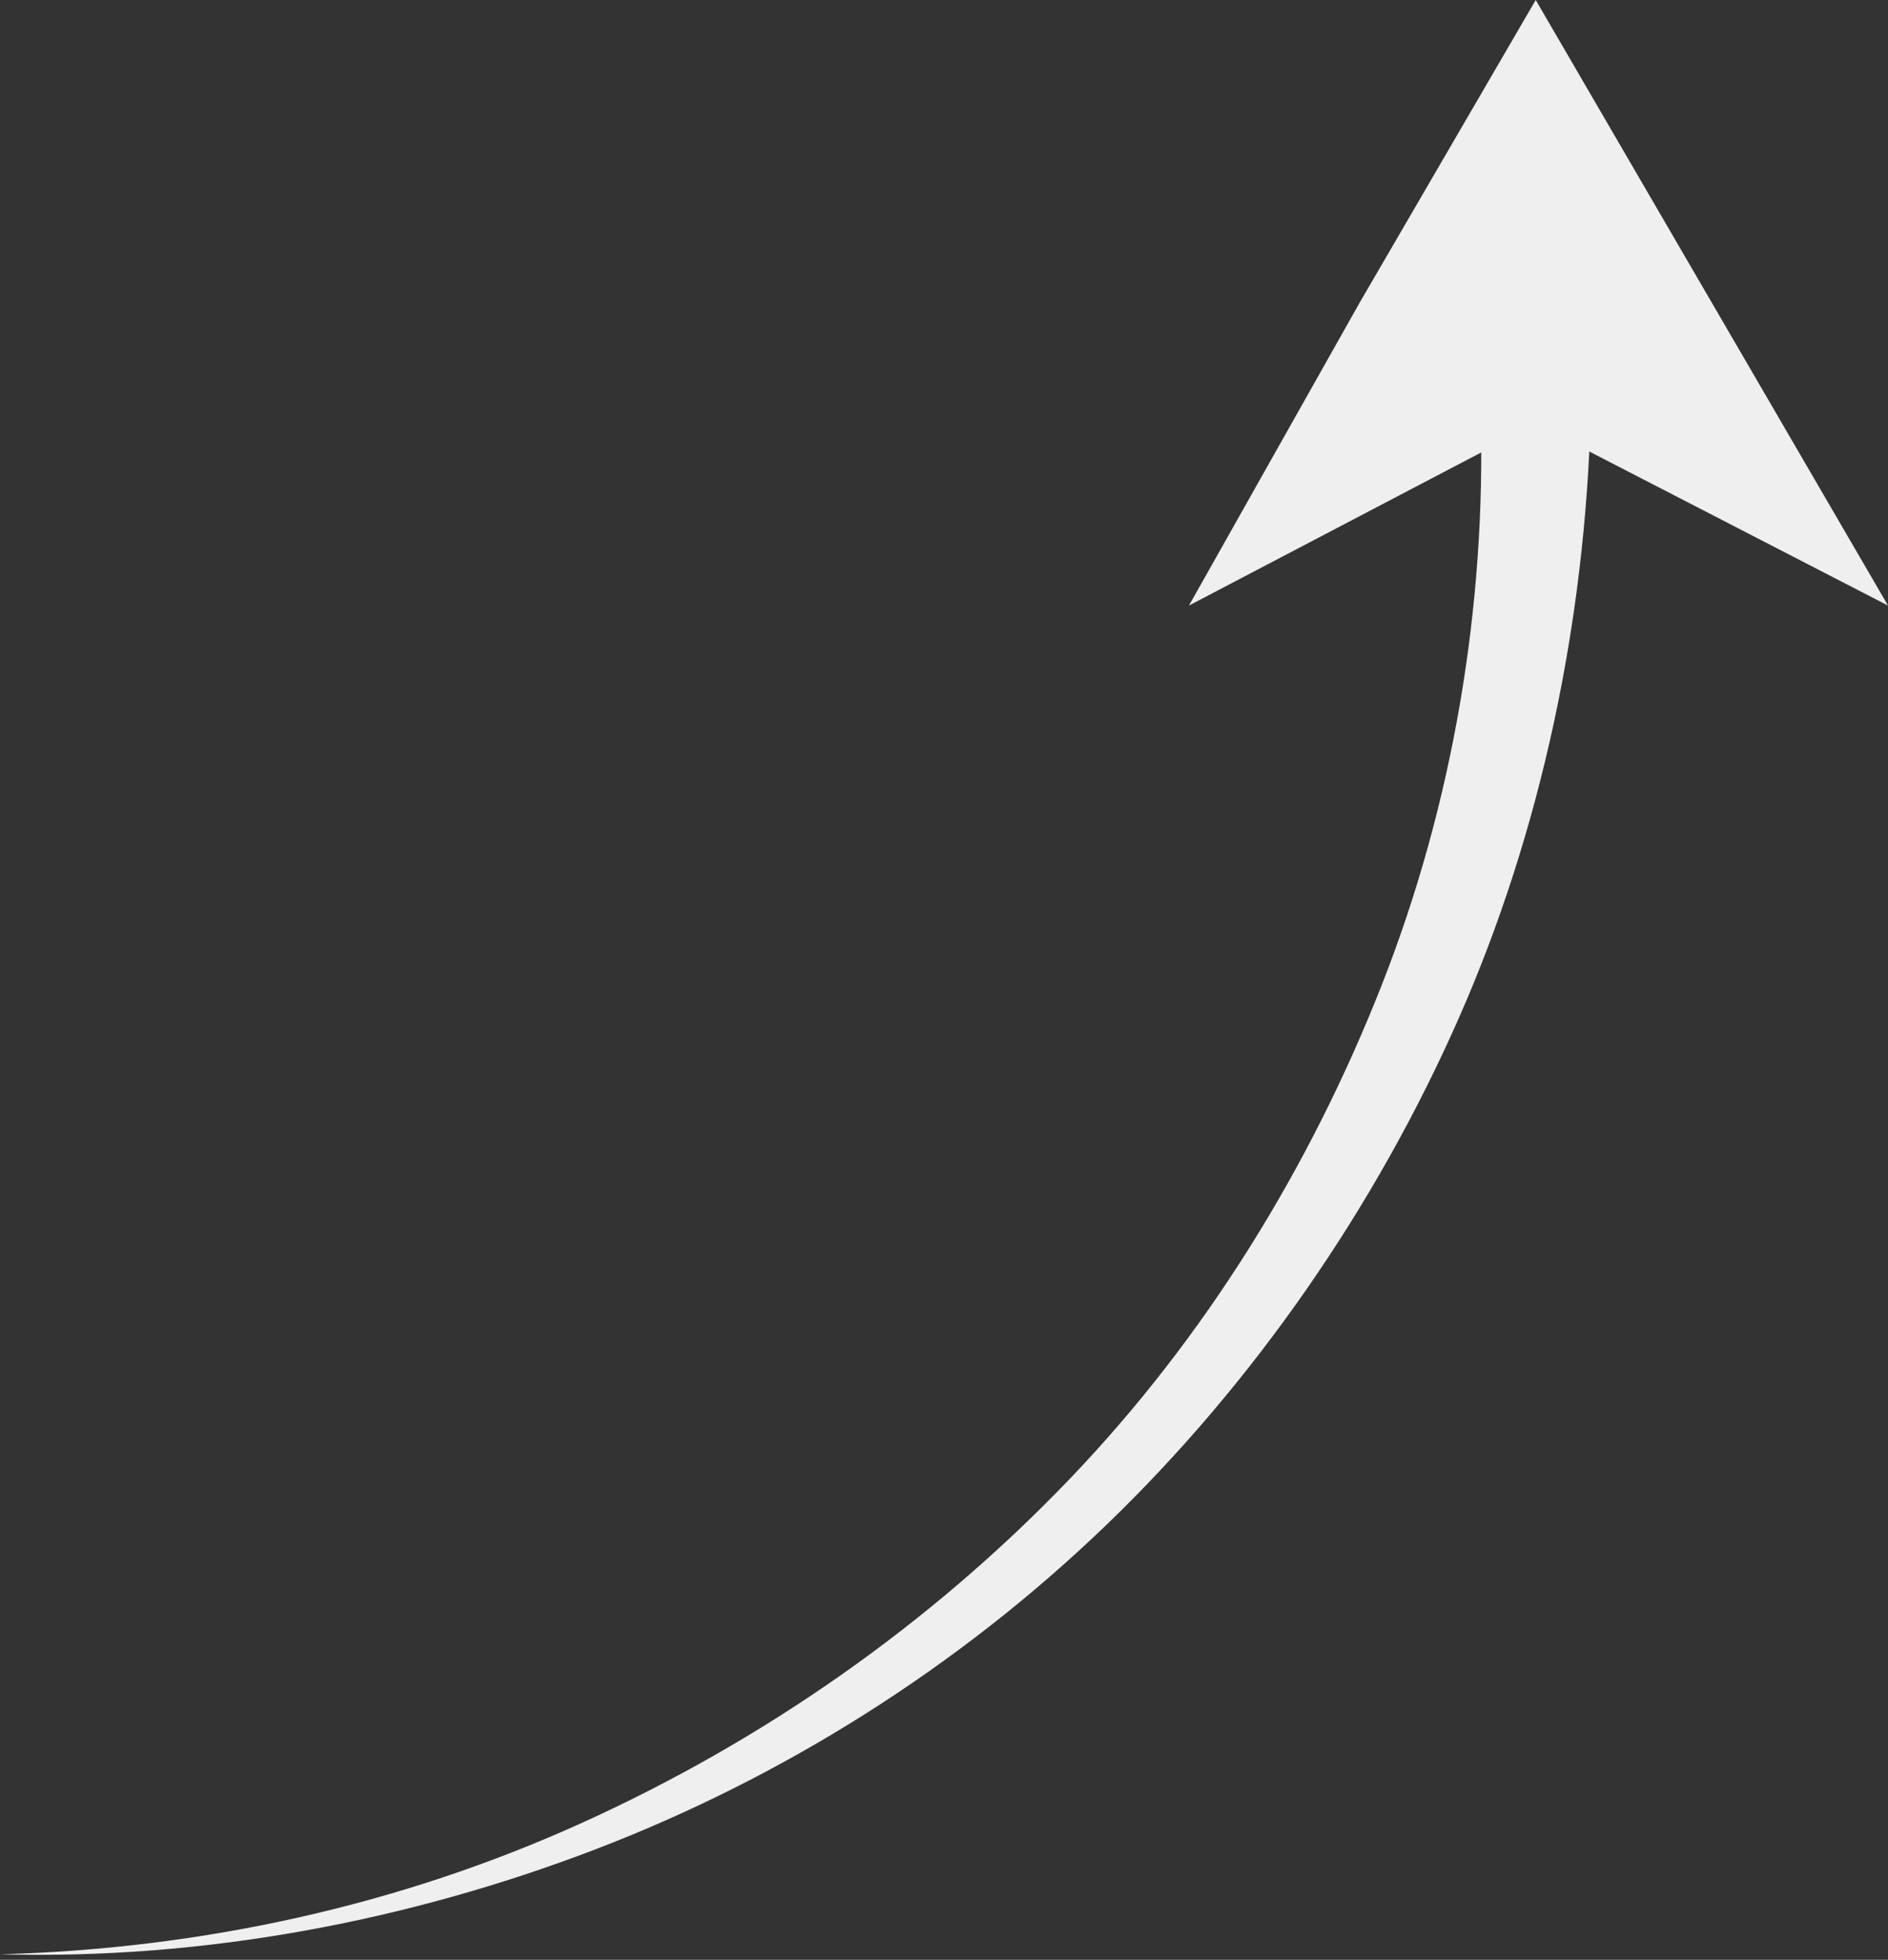 <?xml version="1.0" encoding="UTF-8" standalone="no"?><svg xmlns="http://www.w3.org/2000/svg" xmlns:xlink="http://www.w3.org/1999/xlink" fill="#eeefee" height="35.6" preserveAspectRatio="xMidYMid meet" version="1" viewBox="32.9 24.0 34.3 35.6" width="34.3" zoomAndPan="magnify"><rect x="32.9" y="24.0" width="34.3" height="35.6" fill="#333333" stroke="none"/><g><g id="change1_1"><path d="M61.8,31.5c-0.1,3.8-0.9,7.6-2.4,11c-1.5,3.4-3.7,6.6-6.4,9.2c-2.7,2.6-5.9,4.6-9.3,5.9c-3.4,1.3-7.1,2-10.8,1.9 c3.7-0.1,7.3-0.9,10.6-2.4c3.3-1.5,6.3-3.6,8.8-6.2c2.5-2.6,4.4-5.7,5.7-9c1.3-3.3,1.9-6.9,1.8-10.4H61.8z"/></g><g id="change1_2"><path d="M60.8 31.7L67.2 35 64 29.5 60.8 24 57.6 29.5 54.5 35z"/></g></g></svg>